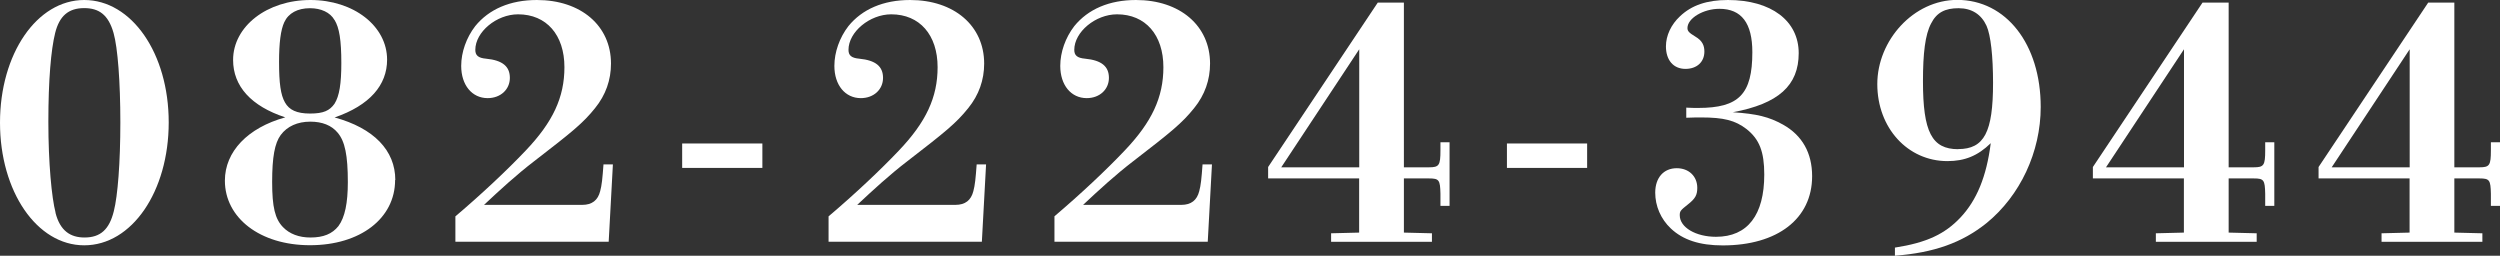 <?xml version="1.0" encoding="UTF-8"?><svg id="_レイヤー_2" xmlns="http://www.w3.org/2000/svg" viewBox="0 0 249.68 25.54"><rect x="0" y="0" width="249.68" height="25.54" fill="#333333" stroke="none"/><defs><style>.cls-1{fill:#fff;}</style></defs><g id="Footer"><g id="_レイヤー_23"><g><path class="cls-1" d="M8.41,24.5C3.68,24.5,0,19.12,0,12.25S3.68,0,8.41,0s8.44,5.31,8.44,12.22-3.68,12.28-8.44,12.28Zm-2.87-3.26c.46,1.82,1.5,2.48,2.9,2.48,1.6,0,2.48-.81,2.93-2.64,.39-1.53,.65-4.85,.65-8.86s-.26-7.46-.68-8.93c-.52-1.83-1.47-2.48-2.93-2.48-1.6,0-2.48,.81-2.9,2.48-.42,1.69-.68,4.72-.68,8.86s.33,7.59,.72,9.09Z"/><path class="cls-1" d="M39.46,17.98c0,3.84-3.49,6.51-8.5,6.51s-8.5-2.74-8.5-6.45c0-2.9,2.28-5.28,6.03-6.32-3.39-1.11-5.21-3.1-5.21-5.73,0-3.36,3.39-5.99,7.72-5.99s7.66,2.61,7.66,5.96c0,2.54-1.73,4.56-5.24,5.77,3.91,1.07,6.06,3.29,6.06,6.25Zm-5.73-4.72c-.62-.75-1.56-1.11-2.74-1.11-1.27,0-2.31,.46-2.96,1.34-.59,.81-.85,2.18-.85,4.69s.29,3.68,1.08,4.5c.65,.68,1.6,1.04,2.74,1.04,1.3,0,2.18-.36,2.8-1.14,.65-.88,.94-2.31,.94-4.4,0-2.67-.29-4.07-1.01-4.92Zm-.33-11.27c-.42-.75-1.34-1.17-2.44-1.17-1.24,0-2.15,.49-2.57,1.4-.36,.78-.52,2.08-.52,3.97,0,2.12,.16,3.29,.59,4.04,.42,.75,1.17,1.11,2.51,1.11s1.95-.29,2.44-.98c.49-.78,.68-2.02,.68-4.07,0-2.28-.2-3.52-.68-4.3Z"/><path class="cls-1" d="M45.49,21.6c2.61-2.21,5.21-4.66,7-6.55,2.74-2.87,3.88-5.34,3.88-8.34,0-3.22-1.79-5.28-4.63-5.28-2.15,0-4.27,1.76-4.27,3.55,0,.55,.29,.81,1.07,.88,1.66,.16,2.38,.78,2.38,1.92s-.91,2.02-2.22,2.02c-1.56,0-2.64-1.3-2.64-3.22,0-1.37,.52-2.83,1.4-3.97,1.37-1.69,3.49-2.61,6.16-2.61,4.4,0,7.4,2.57,7.4,6.35,0,1.63-.52,3.13-1.6,4.46-1.21,1.5-2.25,2.34-6.06,5.28-1.79,1.37-3.45,2.9-5.02,4.37h9.81c.98,0,1.56-.46,1.79-1.37,.16-.59,.23-1.27,.33-2.67h.94l-.42,7.72h-15.31v-2.54Z"/><path class="cls-1" d="M68.13,14.33h8.01v2.44h-8.01v-2.44Z"/><path class="cls-1" d="M82.76,21.6c2.61-2.21,5.21-4.66,7-6.55,2.74-2.87,3.88-5.34,3.88-8.34,0-3.22-1.79-5.28-4.63-5.28-2.15,0-4.27,1.76-4.27,3.55,0,.55,.29,.81,1.07,.88,1.66,.16,2.38,.78,2.38,1.92s-.91,2.02-2.22,2.02c-1.56,0-2.64-1.3-2.64-3.22,0-1.37,.52-2.83,1.4-3.97,1.37-1.69,3.49-2.61,6.16-2.61,4.4,0,7.4,2.57,7.4,6.35,0,1.63-.52,3.13-1.6,4.46-1.21,1.5-2.25,2.34-6.06,5.28-1.79,1.37-3.45,2.9-5.02,4.37h9.81c.98,0,1.56-.46,1.79-1.37,.16-.59,.23-1.27,.33-2.67h.94l-.42,7.72h-15.31v-2.54Z"/><path class="cls-1" d="M105.31,21.6c2.61-2.21,5.21-4.66,7-6.55,2.74-2.87,3.88-5.34,3.88-8.34,0-3.22-1.79-5.28-4.63-5.28-2.15,0-4.27,1.76-4.27,3.55,0,.55,.29,.81,1.08,.88,1.66,.16,2.38,.78,2.38,1.92s-.91,2.02-2.22,2.02c-1.56,0-2.64-1.3-2.64-3.22,0-1.37,.52-2.83,1.4-3.97,1.37-1.69,3.49-2.61,6.16-2.61,4.4,0,7.4,2.57,7.4,6.35,0,1.63-.52,3.13-1.6,4.46-1.21,1.5-2.25,2.34-6.06,5.28-1.79,1.37-3.45,2.9-5.02,4.37h9.81c.98,0,1.56-.46,1.79-1.37,.16-.59,.23-1.27,.33-2.67h.94l-.42,7.72h-15.31v-2.54Z"/><path class="cls-1" d="M137.6,.26h2.61V16.71h2.51c1.01,0,1.14-.2,1.14-1.69v-.81h.91v6.35h-.91v-1.21c-.03-1.37-.13-1.53-1.14-1.53h-2.51v5.41l2.8,.07v.85h-10.07v-.85l2.8-.07v-5.41h-9.09v-1.14L137.6,.26Zm-9.64,16.45h7.79V4.92l-7.79,11.79Z"/><path class="cls-1" d="M150.5,14.33h8.01v2.44h-8.01v-2.44Z"/><path class="cls-1" d="M168.39,10.75c.52,.03,.94,.03,1.21,.03,4.07,0,5.41-1.37,5.41-5.57,0-2.9-1.08-4.33-3.29-4.33-1.6,0-3.19,.94-3.19,1.92,0,.29,.13,.46,.78,.85,.72,.42,.91,.91,.91,1.5,0,1.04-.75,1.73-1.89,1.73-1.21,0-1.95-.88-1.95-2.25,0-1.08,.52-2.18,1.4-3,1.17-1.11,2.7-1.63,4.79-1.63,4.33,0,7.07,2.08,7.07,5.31s-2.02,5.05-6.58,5.9c2.41,.16,3.62,.46,5.02,1.24,1.92,1.08,2.9,2.83,2.9,5.15,0,4.24-3.45,6.91-8.93,6.91-2.31,0-3.97-.55-5.18-1.69-1.01-.95-1.56-2.25-1.56-3.58,0-1.5,.85-2.44,2.15-2.44,1.21,0,2.05,.81,2.05,1.96,0,.72-.2,1.08-.94,1.66-.75,.59-.81,.68-.81,1.08,0,1.21,1.6,2.15,3.62,2.15,3.16,0,4.82-2.18,4.82-6.22,0-2.28-.49-3.52-1.76-4.53-1.14-.88-2.28-1.17-4.56-1.17-.29,0-.81,0-1.47,.03v-.98Z"/><path class="cls-1" d="M189.24,24.73c3.16-.49,4.98-1.34,6.55-3,1.63-1.73,2.61-4.1,3.03-7.43-1.3,1.27-2.61,1.79-4.33,1.79-3.97,0-7-3.32-7-7.69s3.62-8.41,7.98-8.41c4.89,0,8.34,4.43,8.34,10.69,0,4.5-2.05,8.86-5.41,11.6-2.44,1.96-5.25,2.96-9.15,3.26v-.81Zm6.32-9.84c2.61,0,3.49-1.69,3.49-6.61,0-2.67-.23-4.76-.65-5.7-.52-1.14-1.47-1.76-2.8-1.76s-2.18,.42-2.74,1.53c-.59,1.11-.81,2.96-.81,5.77,0,5.05,.88,6.78,3.52,6.78Z"/><path class="cls-1" d="M219.97,.26h2.61V16.71h2.51c1.01,0,1.14-.2,1.14-1.69v-.81h.91v6.35h-.91v-1.21c-.03-1.37-.13-1.53-1.14-1.53h-2.51v5.41l2.8,.07v.85h-10.07v-.85l2.8-.07v-5.41h-9.09v-1.14L219.97,.26Zm-9.64,16.45h7.79V4.92l-7.79,11.79Z"/><path class="cls-1" d="M242.51,.26h2.61V16.71h2.51c1.01,0,1.14-.2,1.14-1.69v-.81h.91v6.35h-.91v-1.21c-.03-1.37-.13-1.53-1.14-1.53h-2.51v5.41l2.8,.07v.85h-10.07v-.85l2.8-.07v-5.41h-9.09v-1.14L242.51,.26Zm-9.64,16.45h7.79V4.92l-7.79,11.79Z"/></g></g></g></svg>